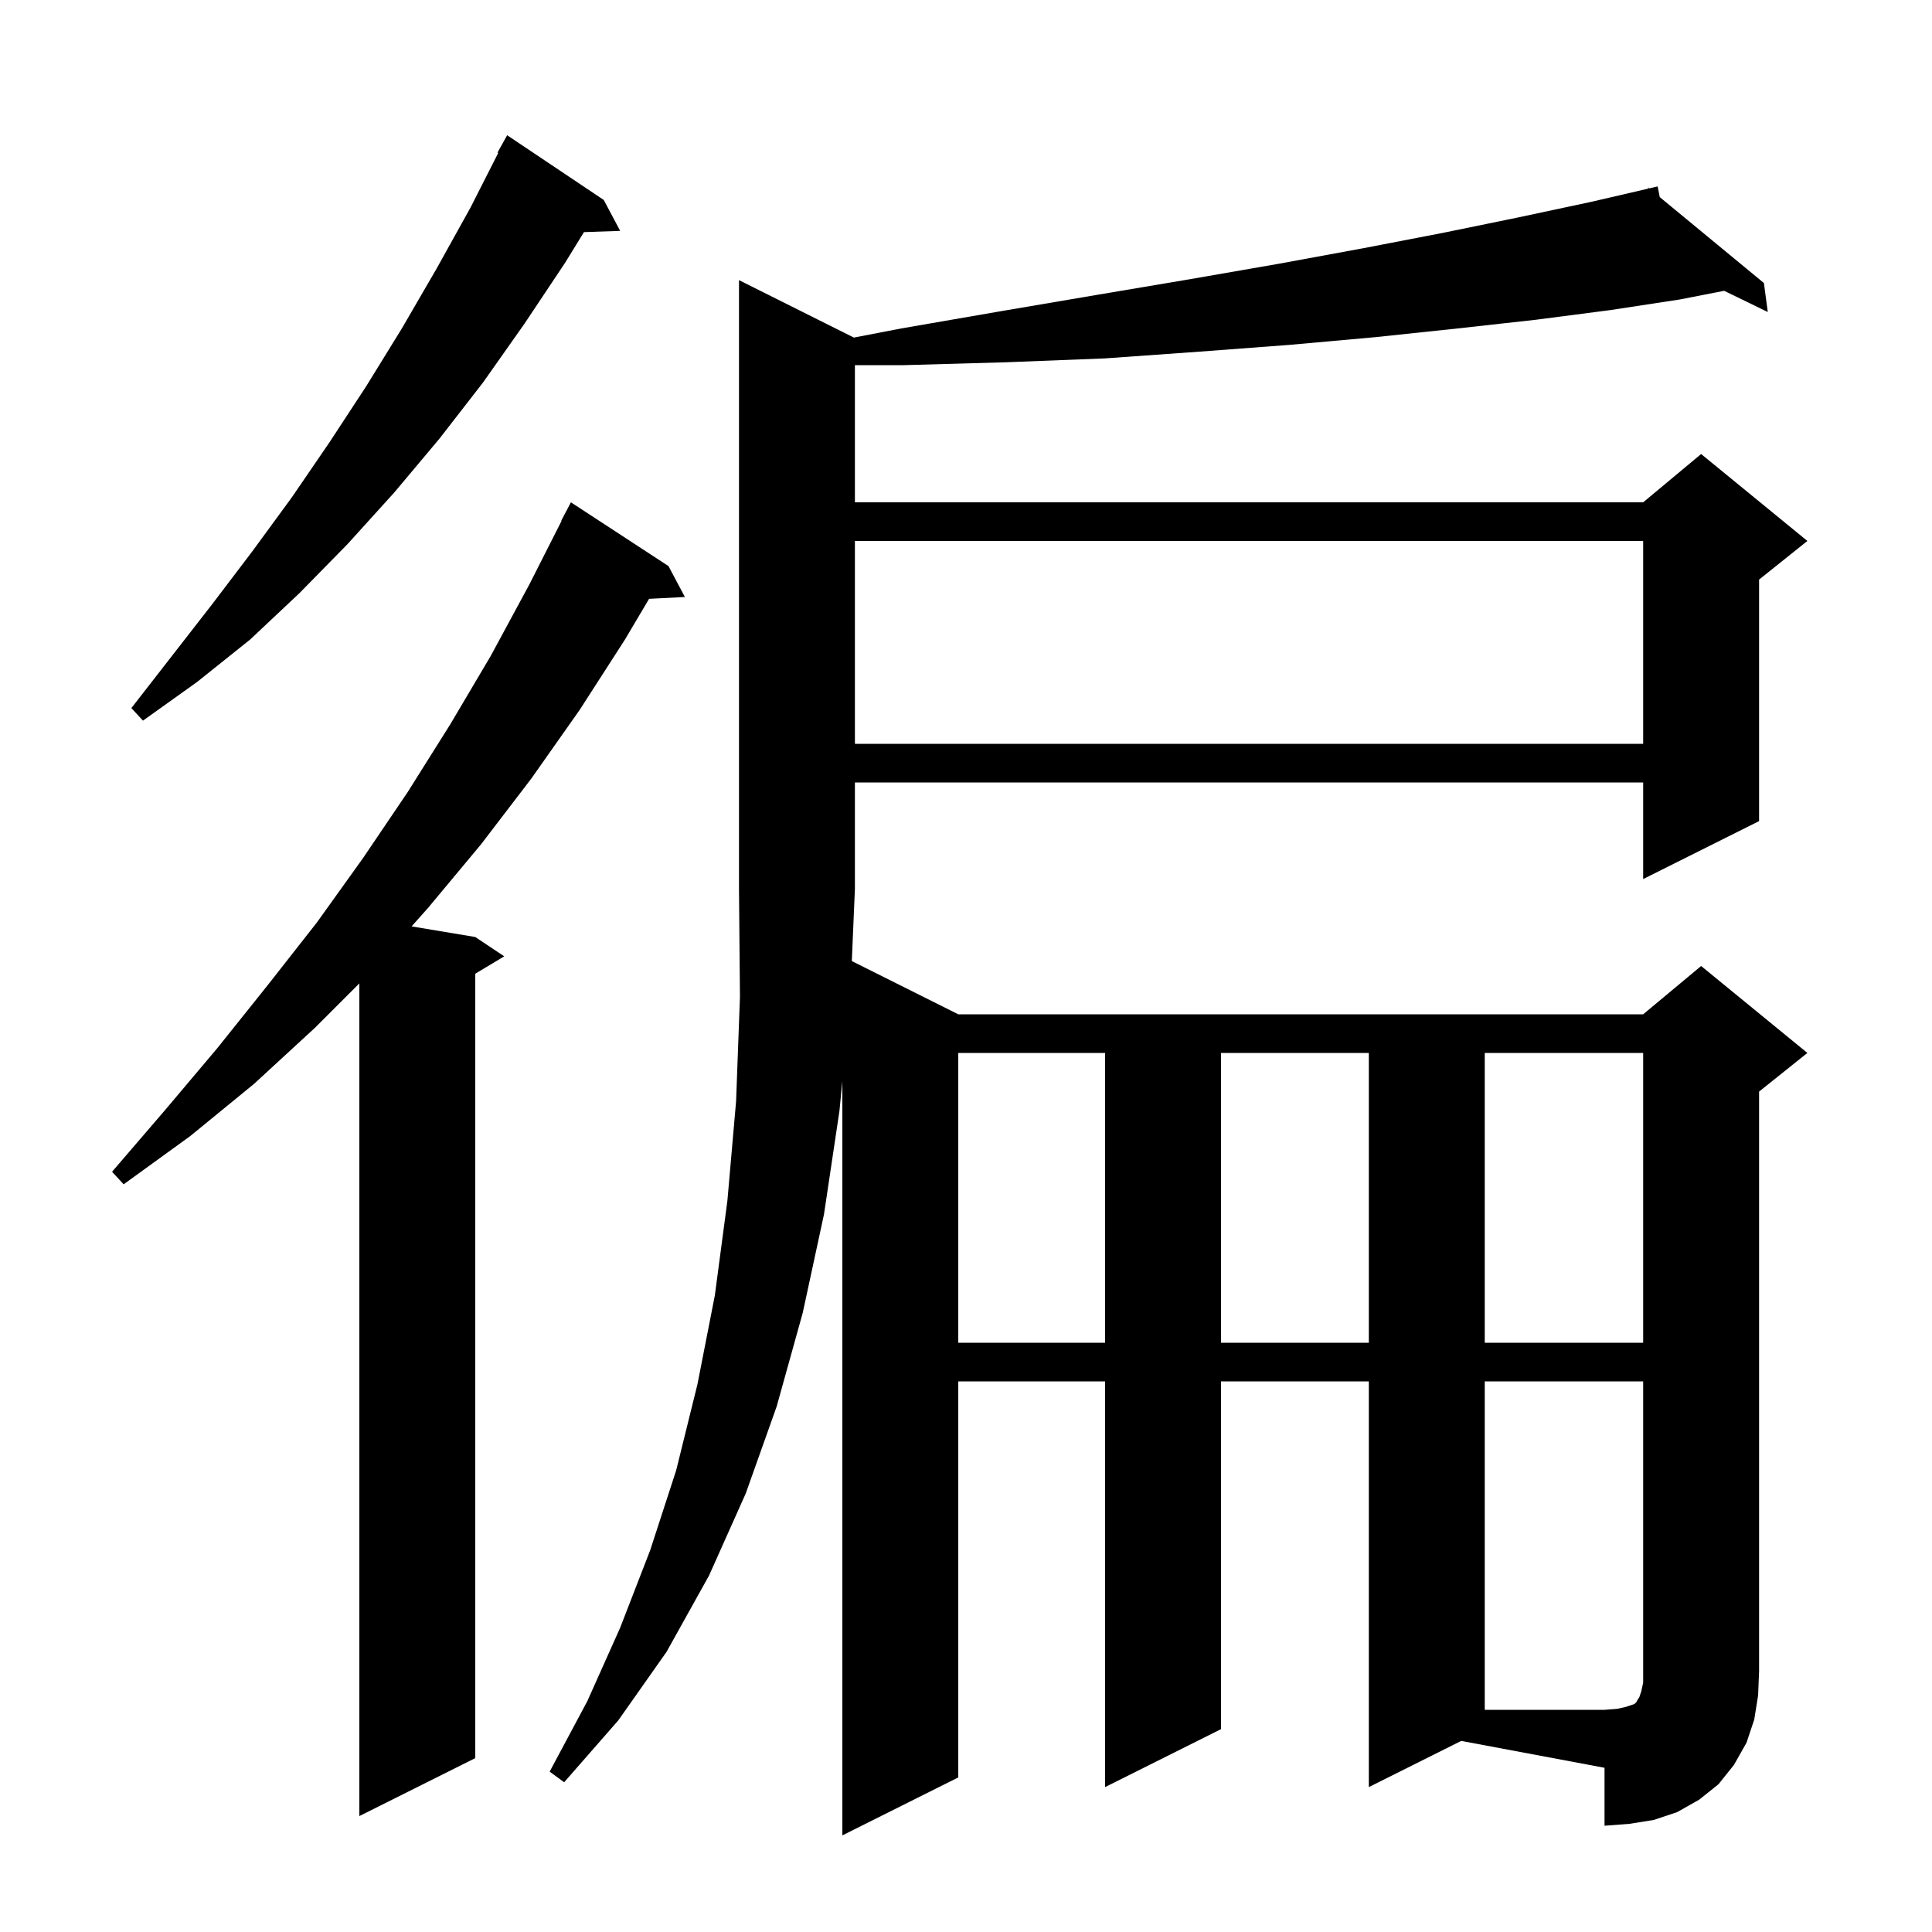 <svg xmlns="http://www.w3.org/2000/svg" xmlns:xlink="http://www.w3.org/1999/xlink" version="1.1" baseProfile="full" viewBox="0 0 200 200" width="200" height="200">
<g fill="black">
<path d="M 141.7 185.0 L 141.7 143.0 L 126.4 143.0 L 126.4 179.0 L 114.4 185.0 L 114.4 143.0 L 99.2 143.0 L 99.2 184.0 L 87.2 190.0 L 87.2 111.918 L 86.9 115.0 L 85.3 125.7 L 83.1 135.9 L 80.4 145.6 L 77.2 154.6 L 73.4 163.1 L 69.0 171.0 L 64.0 178.1 L 58.4 184.5 L 56.9 183.4 L 60.8 176.1 L 64.2 168.5 L 67.3 160.5 L 70.0 152.2 L 72.2 143.3 L 74.0 134.1 L 75.3 124.3 L 76.2 114.0 L 76.6 103.2 L 76.5 92.0 L 76.5 29.0 L 88.391 34.946 L 93.3 34.0 L 103.7 32.2 L 113.7 30.5 L 123.2 28.9 L 132.4 27.3 L 141.1 25.7 L 149.4 24.1 L 157.2 22.5 L 164.7 20.9 L 170.635 19.524 L 170.6 19.4 L 170.725 19.503 L 171.6 19.3 L 171.817 20.404 L 182.6 29.3 L 183.0 32.3 L 178.486 30.104 L 173.9 31.0 L 166.7 32.1 L 159.0 33.1 L 150.9 34.0 L 142.4 34.9 L 133.5 35.7 L 124.2 36.4 L 114.4 37.1 L 104.2 37.5 L 93.6 37.8 L 88.5 37.8 L 88.5 52.0 L 170.1 52.0 L 176.1 47.0 L 187.1 56.0 L 182.1 60.0 L 182.1 85.0 L 170.1 91.0 L 170.1 81.0 L 88.5 81.0 L 88.5 92.0 L 88.18 99.49 L 99.2 105.0 L 170.1 105.0 L 176.1 100.0 L 187.1 109.0 L 182.1 113.0 L 182.1 173.0 L 182.0 175.5 L 181.6 178.0 L 180.8 180.4 L 179.5 182.7 L 177.9 184.7 L 175.9 186.3 L 173.6 187.6 L 171.2 188.4 L 168.7 188.8 L 166.1 189.0 L 166.1 183.0 L 151.264 180.218 Z M 69.2 58.6 L 70.9 61.8 L 67.192 61.992 L 64.7 66.2 L 60.0 73.5 L 55.0 80.6 L 49.8 87.4 L 44.3 94.0 L 42.607 95.901 L 49.2 97.0 L 52.2 99.0 L 49.2 100.8 L 49.2 182.0 L 37.2 188.0 L 37.2 101.8 L 32.6 106.4 L 26.3 112.2 L 19.7 117.6 L 12.8 122.6 L 11.6 121.3 L 17.1 114.9 L 22.5 108.5 L 27.7 102.0 L 32.8 95.5 L 37.6 88.8 L 42.2 82.0 L 46.6 75.0 L 50.8 67.9 L 54.8 60.5 L 58.136 53.915 L 58.1 53.9 L 59.1 52.0 Z M 99.2 109.0 L 99.2 139.0 L 114.4 139.0 L 114.4 109.0 Z M 126.4 109.0 L 126.4 139.0 L 141.7 139.0 L 141.7 109.0 Z M 153.7 109.0 L 153.7 139.0 L 170.1 139.0 L 170.1 109.0 Z M 88.5 56.0 L 88.5 77.0 L 170.1 77.0 L 170.1 56.0 Z M 62.5 20.7 L 64.2 23.9 L 60.451 24.029 L 58.5 27.2 L 54.3 33.5 L 50.0 39.6 L 45.5 45.4 L 40.8 51.0 L 36.0 56.3 L 31.0 61.4 L 25.9 66.2 L 20.4 70.6 L 14.8 74.6 L 13.6 73.3 L 22.0 62.5 L 26.1 57.1 L 30.2 51.5 L 34.1 45.8 L 37.9 40.0 L 41.6 34.0 L 45.2 27.8 L 48.7 21.5 L 51.577 15.834 L 51.5 15.8 L 52.5 14.0 Z M 153.7 143.0 L 153.7 177.0 L 166.1 177.0 L 167.4 176.9 L 168.3 176.7 L 169.2 176.4 L 169.4 176.2 L 169.5 176.0 L 169.7 175.7 L 169.9 175.1 L 170.1 174.2 L 170.1 143.0 Z " />
</g>
</svg>
